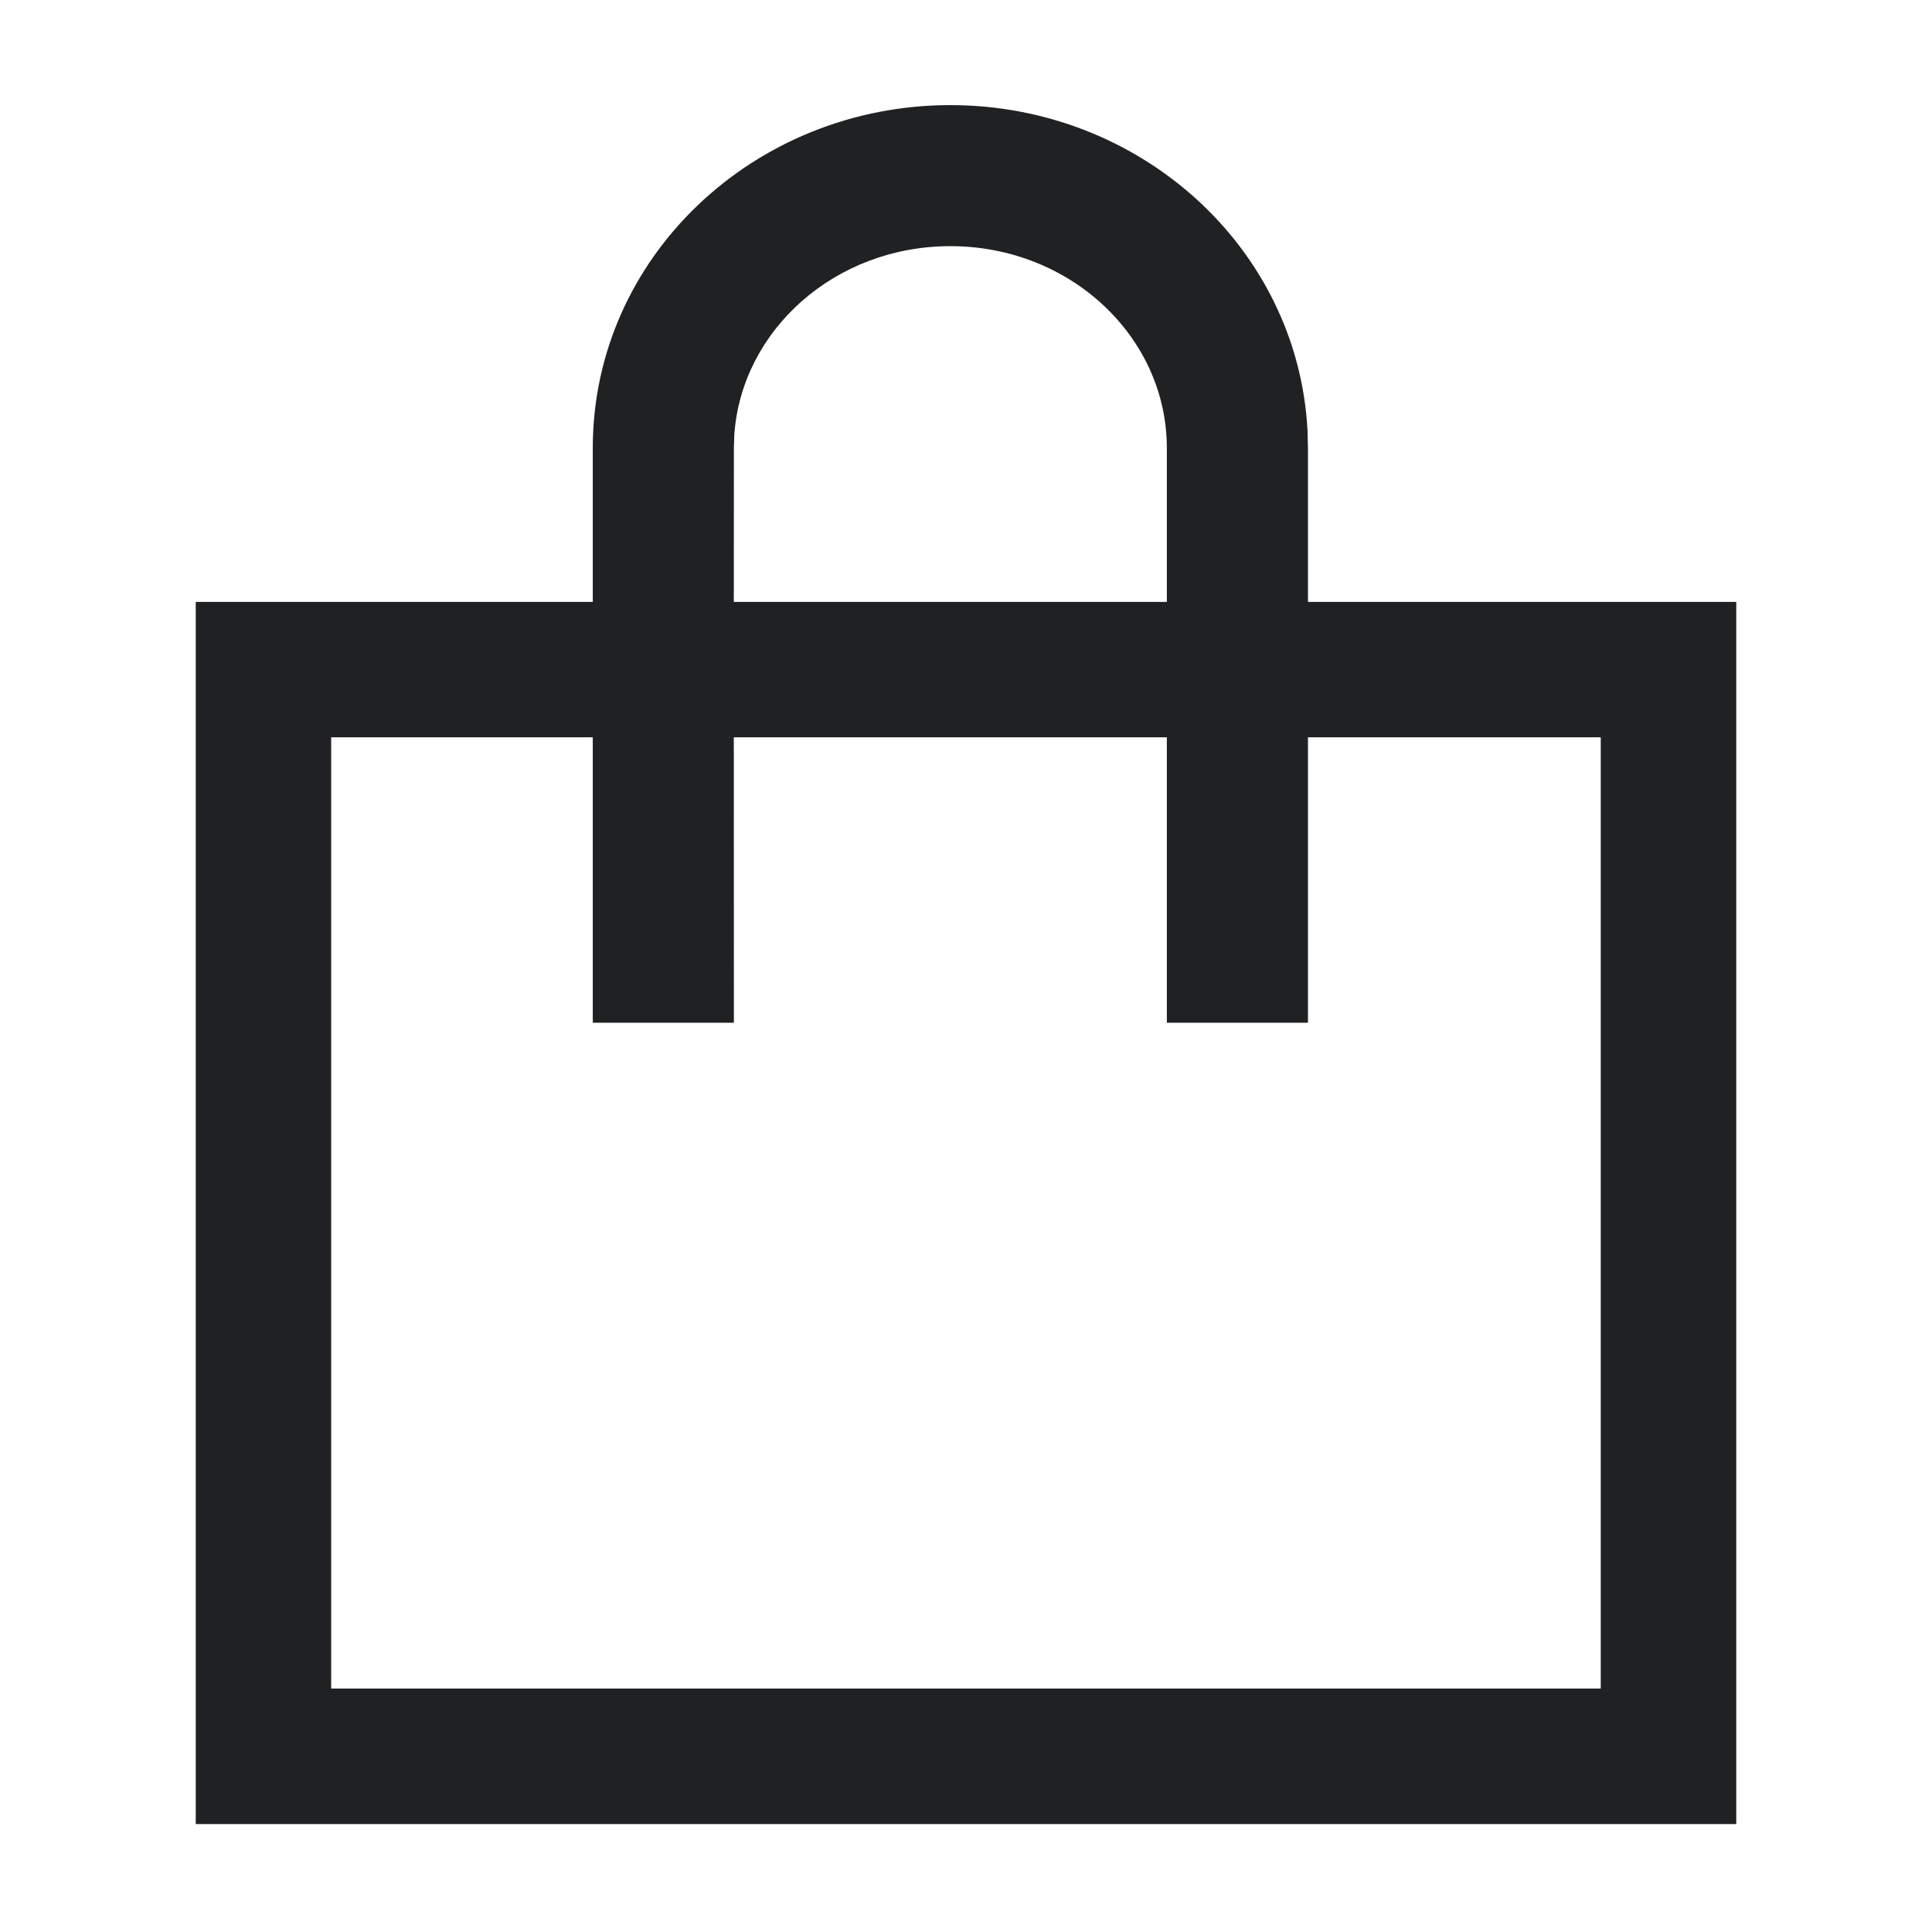 <?xml version="1.0" encoding="UTF-8"?> <svg xmlns="http://www.w3.org/2000/svg" xmlns:xlink="http://www.w3.org/1999/xlink" width="22px" height="22px" viewBox="0 0 22 22" version="1.1"><title>Community Bag Small Icon</title><g id="Community-Bag-Small-Icon" stroke="none" stroke-width="1" fill="none" fill-rule="evenodd"><path d="M10.822,1.197 C12.994,1.197 14.782,2.831 14.889,4.905 L14.894,5.101 L14.894,6.854 L19.771,6.854 L19.771,20.771 L2.229,20.771 L2.229,6.854 L6.75,6.854 L6.75,5.101 C6.75,2.935 8.582,1.197 10.822,1.197 Z M18.228,8.396 L14.894,8.396 L14.894,11.646 L13.287,11.646 L13.287,8.396 L8.356,8.396 L8.357,11.646 L6.75,11.646 L6.75,8.396 L3.771,8.396 L3.771,19.228 L18.228,19.228 L18.228,8.396 Z M10.822,2.803 C9.508,2.803 8.448,3.757 8.362,4.945 L8.357,5.101 L8.356,6.854 L13.287,6.854 L13.287,5.101 C13.287,3.842 12.193,2.803 10.822,2.803 Z" id="Combined-Shape" fill="#202122" fill-rule="nonzero"></path></g></svg> 